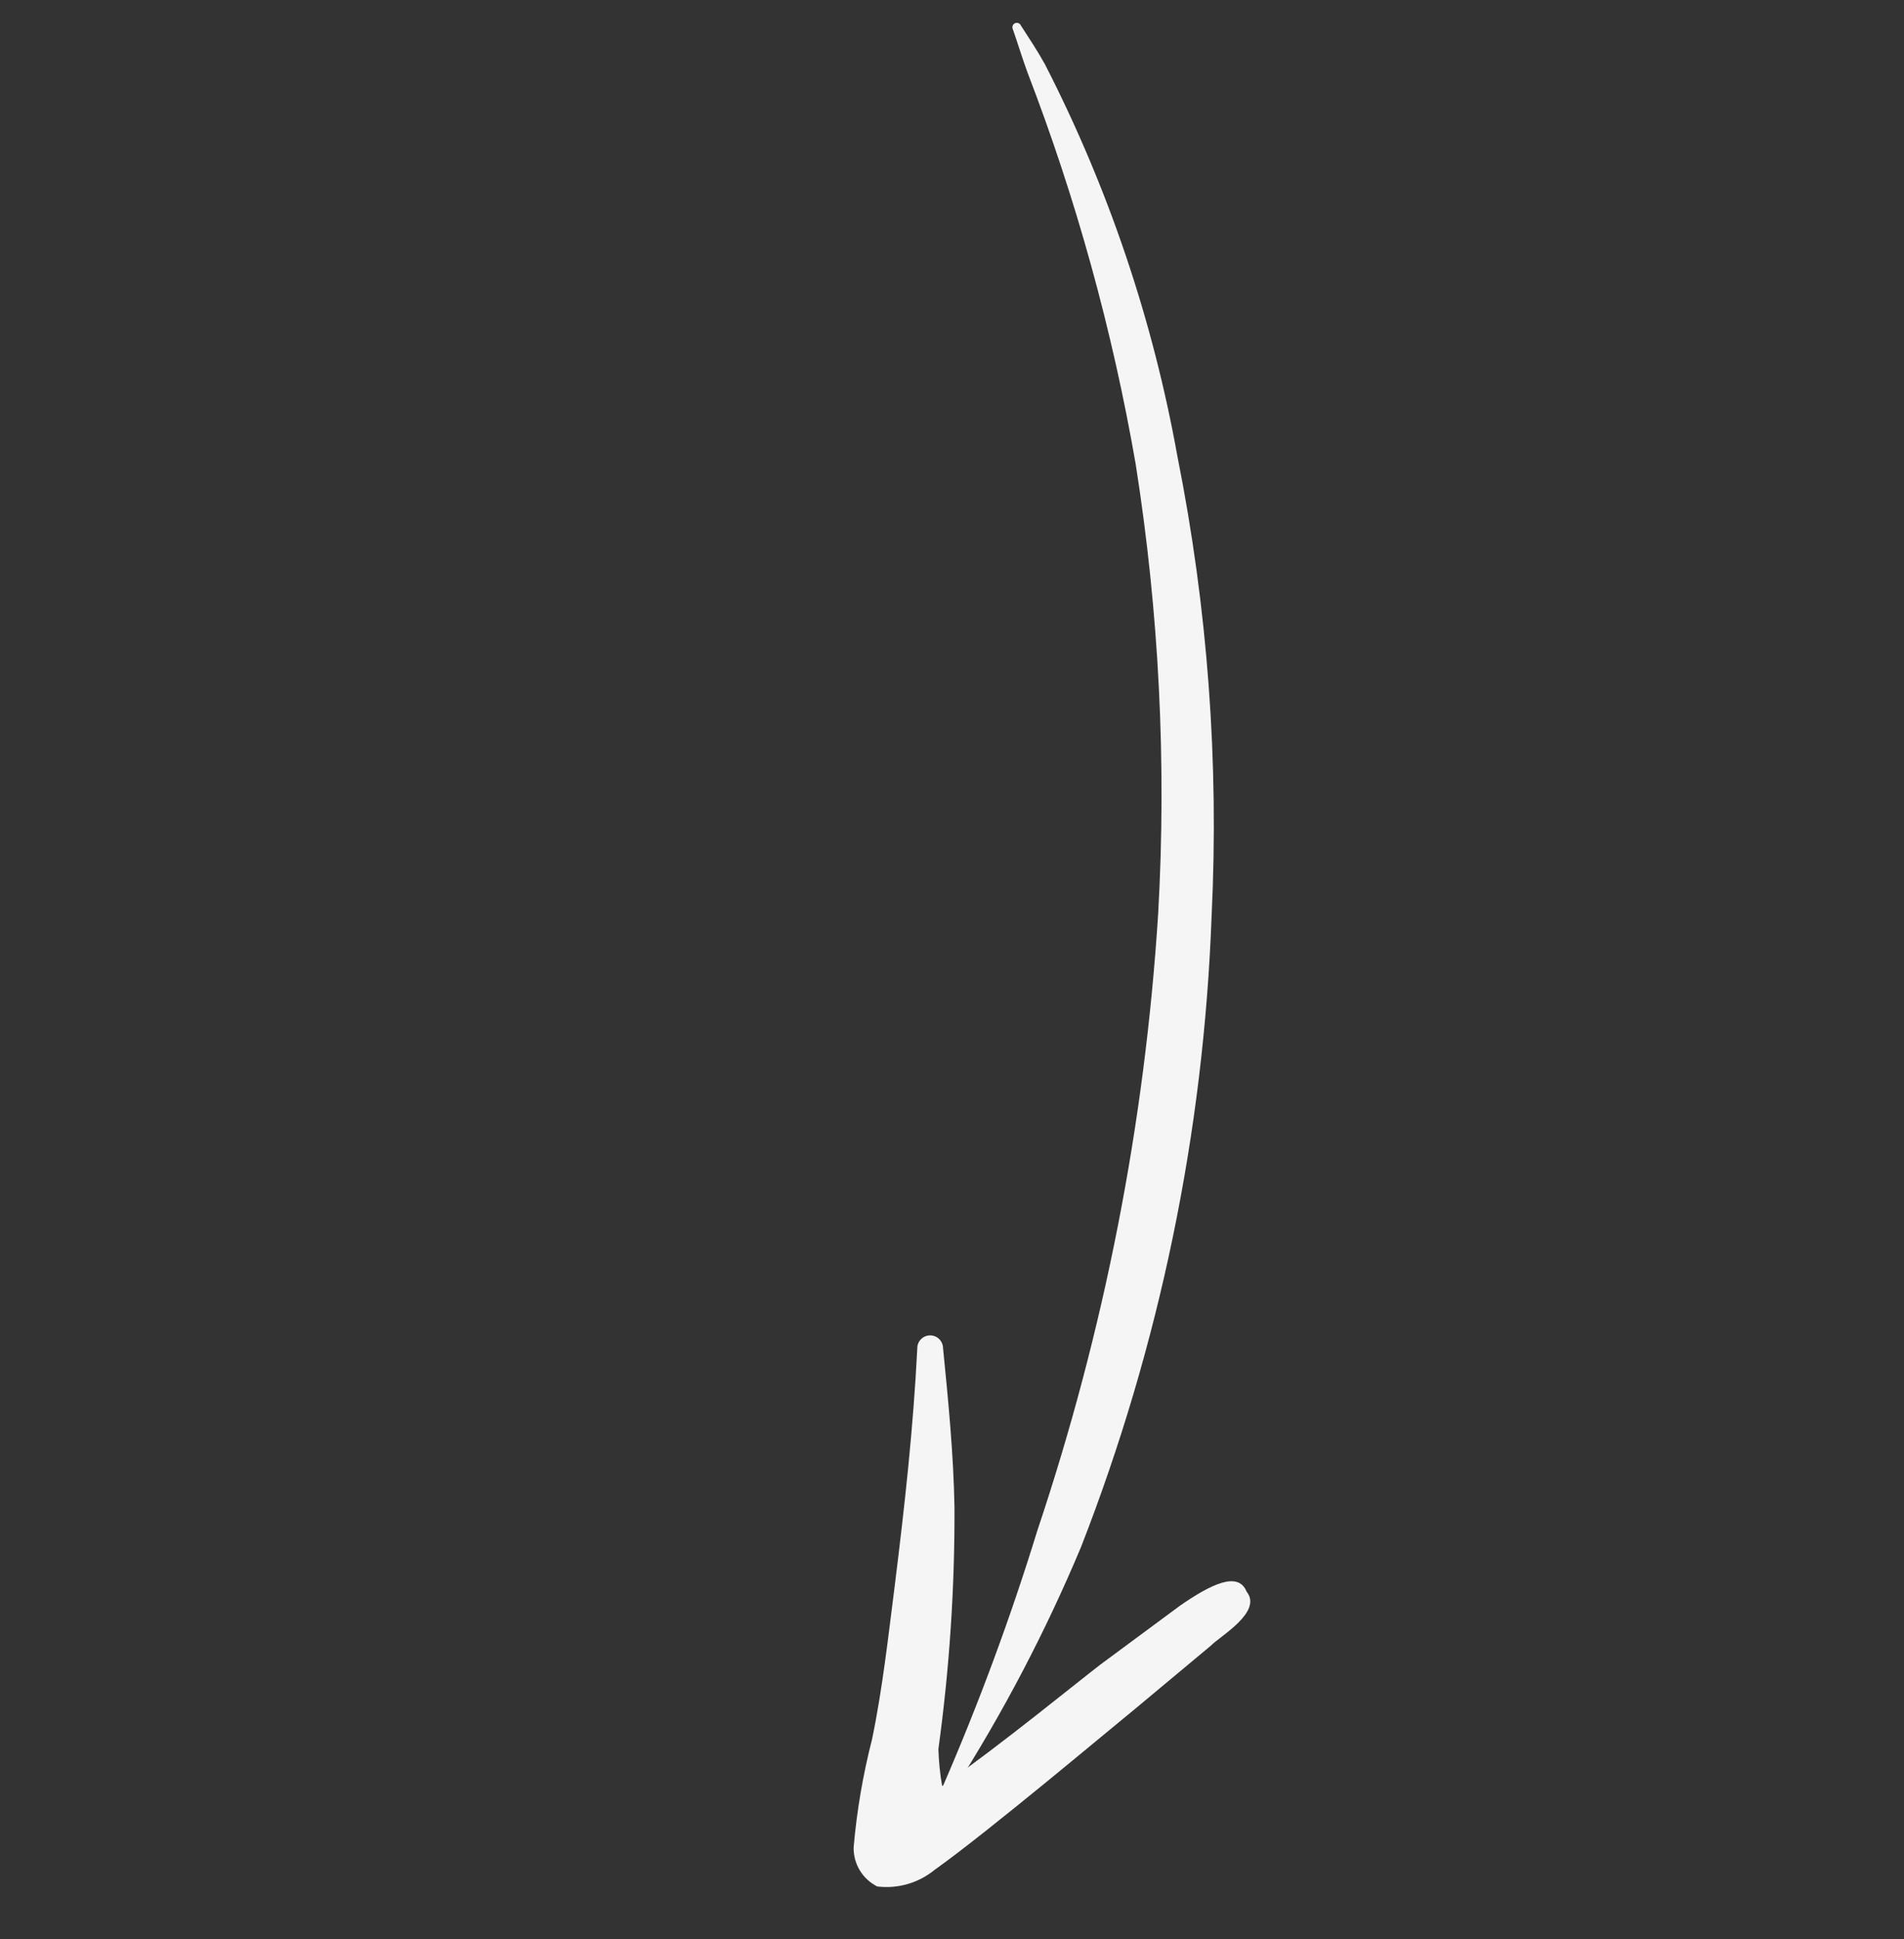 <?xml version="1.0" encoding="UTF-8"?> <svg xmlns="http://www.w3.org/2000/svg" width="55" height="56" viewBox="0 0 55 56" fill="none"><rect x="0" y="0" width="55" height="56" fill="#333333" stroke="none"/> <path fill-rule="evenodd" clip-rule="evenodd" d="M29.484 0.728C29.727 1.103 29.971 1.47 30.186 1.859C32.015 5.423 33.304 9.239 34.012 13.181C34.884 17.547 35.215 22.004 34.999 26.451C34.772 32.691 33.498 38.849 31.229 44.667C30.202 47.117 28.967 49.474 27.536 51.712C27.513 51.745 27.479 51.768 27.44 51.778C27.4 51.787 27.359 51.782 27.323 51.764C27.288 51.745 27.26 51.714 27.245 51.676C27.231 51.638 27.231 51.597 27.245 51.559C28.288 49.153 29.198 46.691 29.969 44.185C31.9 38.424 33.072 32.436 33.456 26.372C33.7 22.036 33.482 17.686 32.805 13.396C32.134 9.535 31.088 5.75 29.681 2.093C29.527 1.676 29.403 1.258 29.257 0.843C29.25 0.828 29.245 0.811 29.245 0.794C29.244 0.778 29.246 0.761 29.252 0.745C29.257 0.729 29.266 0.714 29.277 0.702C29.288 0.689 29.302 0.679 29.317 0.672C29.332 0.665 29.349 0.661 29.366 0.66C29.382 0.659 29.399 0.661 29.415 0.667C29.431 0.672 29.445 0.681 29.458 0.692C29.47 0.703 29.48 0.717 29.488 0.732" fill="#F5F5F5"></path> <path fill-rule="evenodd" clip-rule="evenodd" d="M27.222 51.569C28.971 50.338 31.162 48.542 31.794 48.06L34.093 46.36C34.974 45.753 35.766 45.356 36.01 45.959C36.484 46.545 35.234 47.251 34.982 47.516L32.802 49.334C32.083 49.916 28.541 52.897 26.992 53.998C26.763 54.184 26.498 54.323 26.215 54.404C25.931 54.486 25.633 54.509 25.34 54.473C25.131 54.368 24.956 54.206 24.835 54.005C24.714 53.804 24.653 53.573 24.659 53.339C24.75 52.288 24.928 51.247 25.19 50.226C25.498 48.741 25.661 47.229 25.852 45.74C26.133 43.477 26.382 41.232 26.497 38.943C26.494 38.844 26.53 38.749 26.598 38.677C26.665 38.605 26.759 38.563 26.857 38.56C26.956 38.557 27.052 38.593 27.124 38.661C27.196 38.728 27.238 38.822 27.241 38.92C27.394 40.466 27.545 41.991 27.572 43.54C27.58 45.869 27.425 48.196 27.107 50.504C27.118 50.865 27.154 51.225 27.217 51.581" fill="#F5F5F5"></path> </svg> 